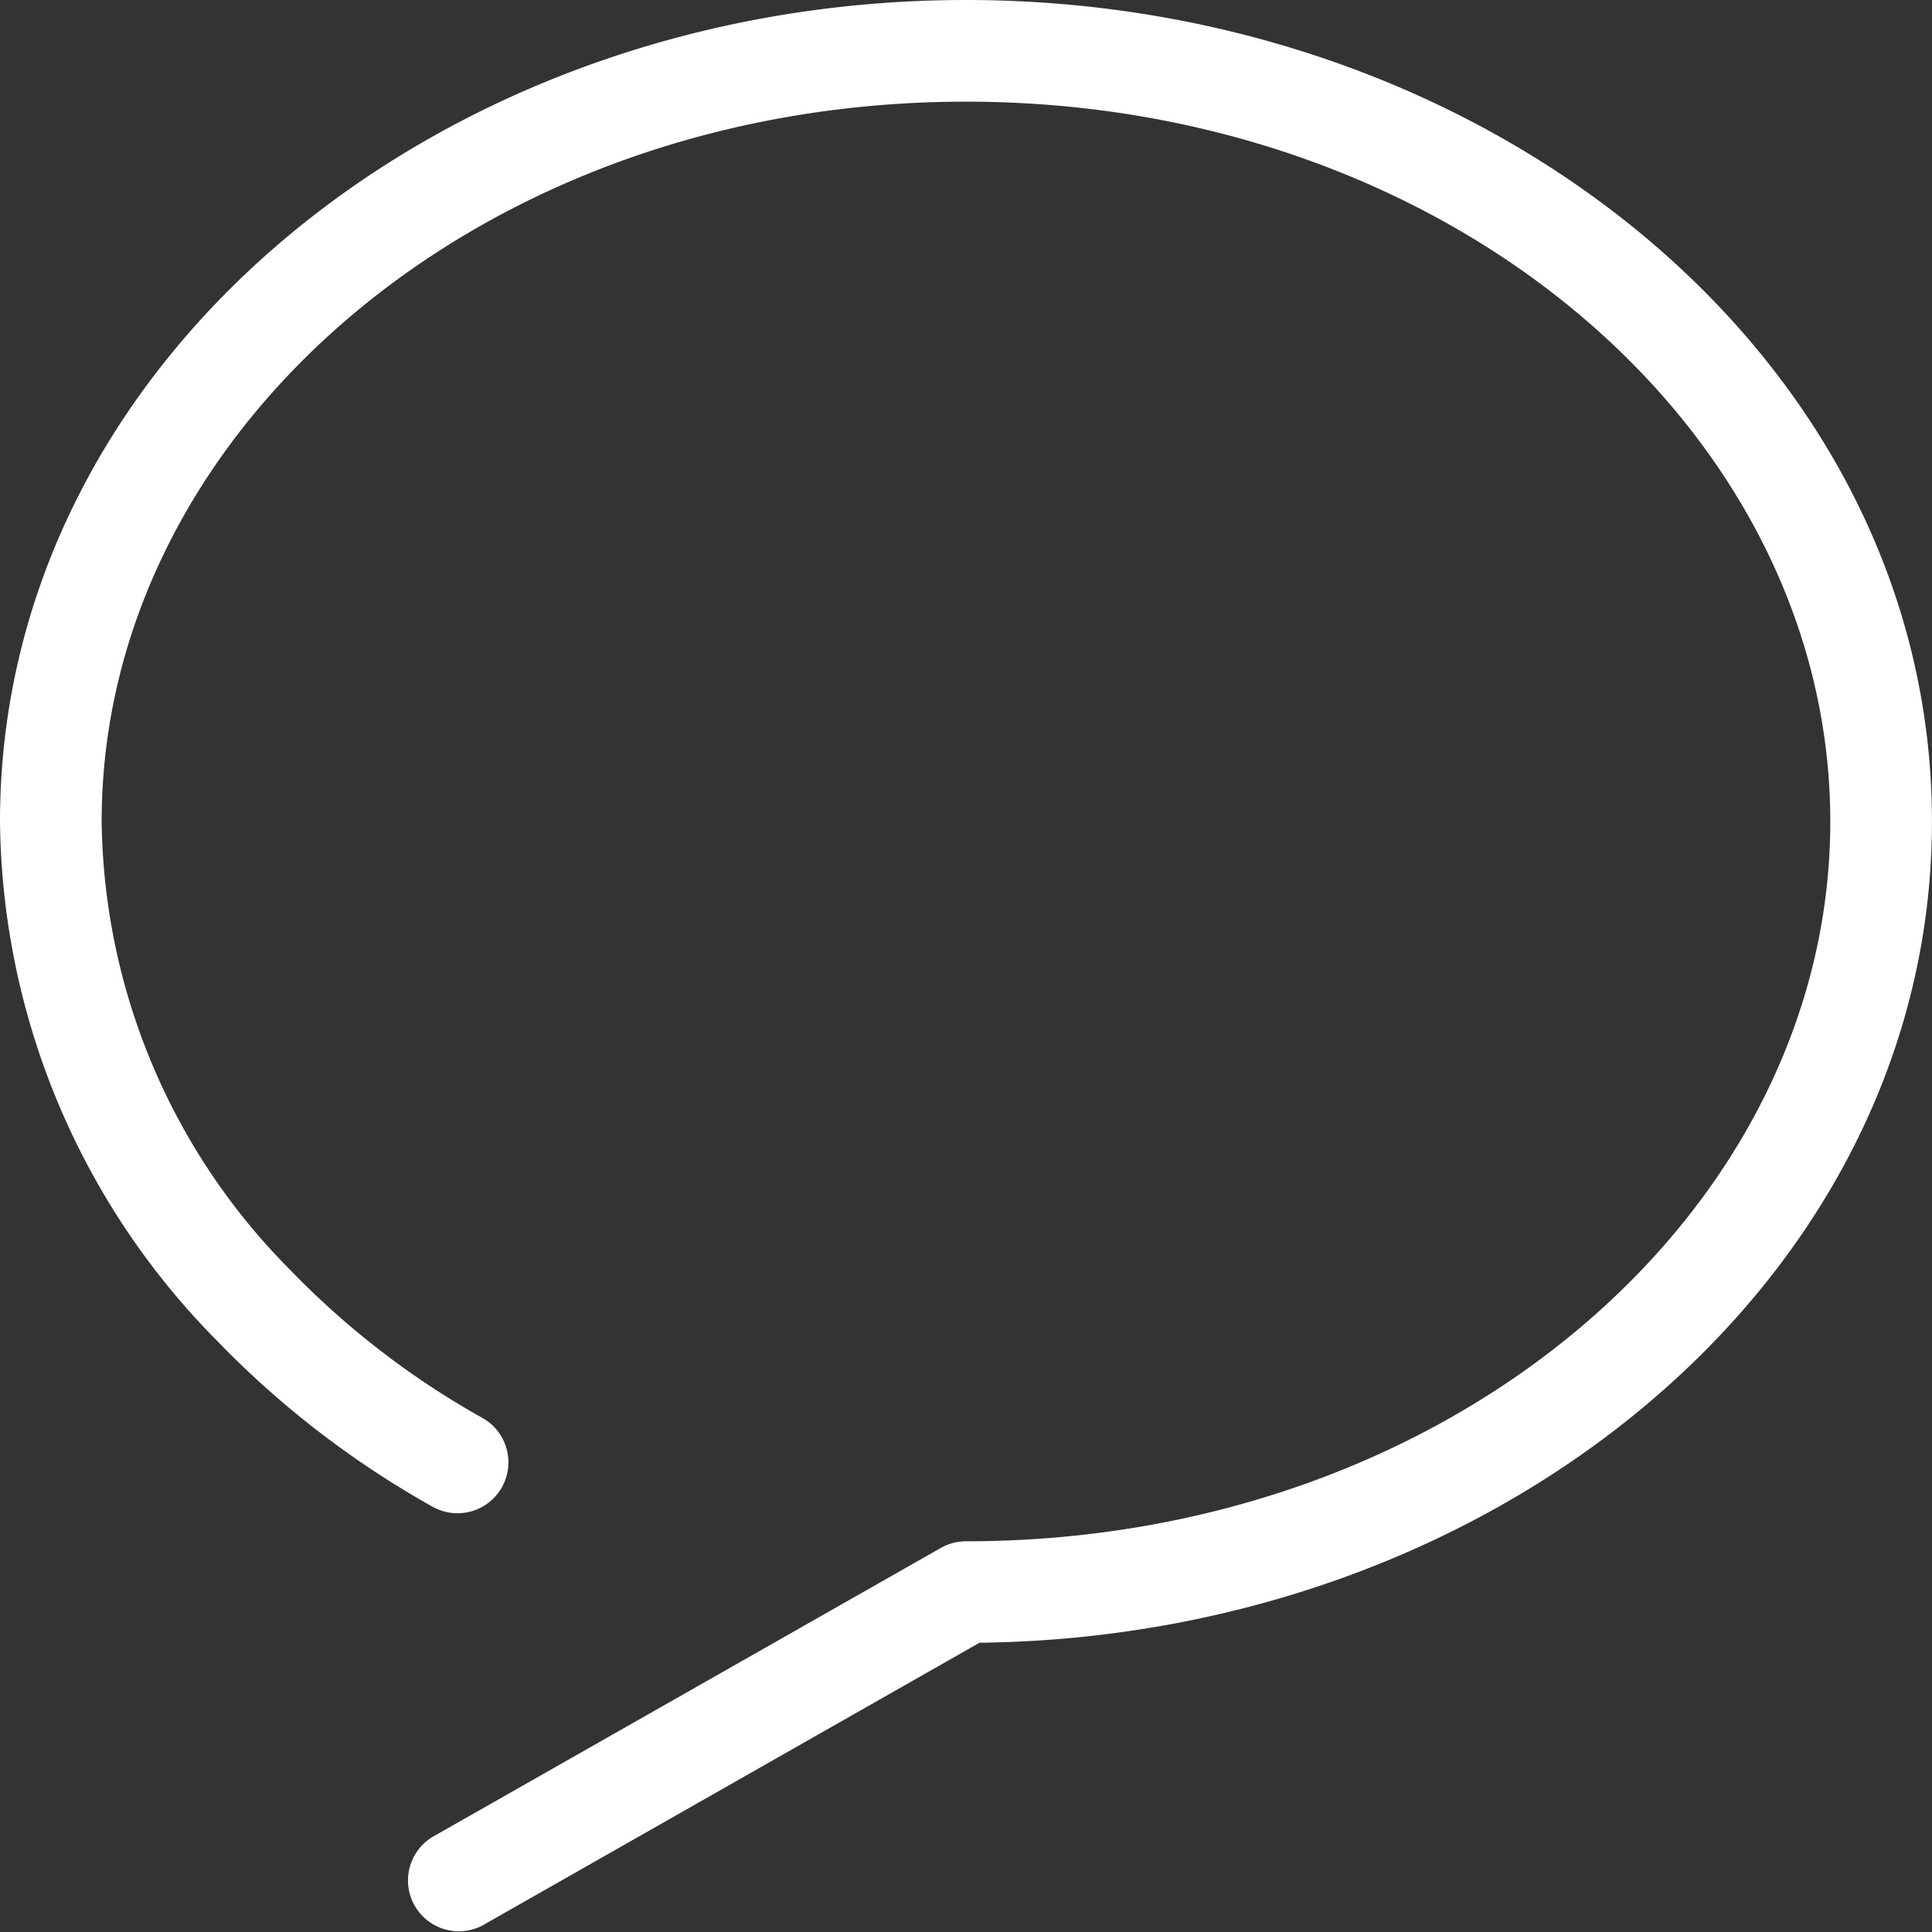 <?xml version="1.0" encoding="UTF-8"?> <svg xmlns="http://www.w3.org/2000/svg" width="44.221" height="44.221" viewBox="0 0 44.221 44.221"><rect x="0" y="0" width="44.221" height="44.221" fill="#333333" stroke="none"/><path id="message-simple-svgrepo-com" d="M24.61,4.827C13.489,4.827,4.827,12.383,4.827,21.3a14.79,14.79,0,0,0,4.33,10.282,19.048,19.048,0,0,0,4.387,3.374A1.164,1.164,0,1,1,12.4,36.986,21.368,21.368,0,0,1,7.479,33.2,17.115,17.115,0,0,1,2.5,21.3C2.5,10.739,12.595,2.5,24.61,2.5s22.11,8.239,22.11,18.8c0,10.473-9.921,18.661-21.8,18.8L13.548,46.569a1.164,1.164,0,0,1-1.15-2.023L24.035,37.93a1.164,1.164,0,0,1,.575-.152c11.121,0,19.783-7.556,19.783-16.476S35.732,4.827,24.61,4.827Z" transform="translate(-2.5 -2.5)" fill="#fff" fill-rule="evenodd"></path></svg> 